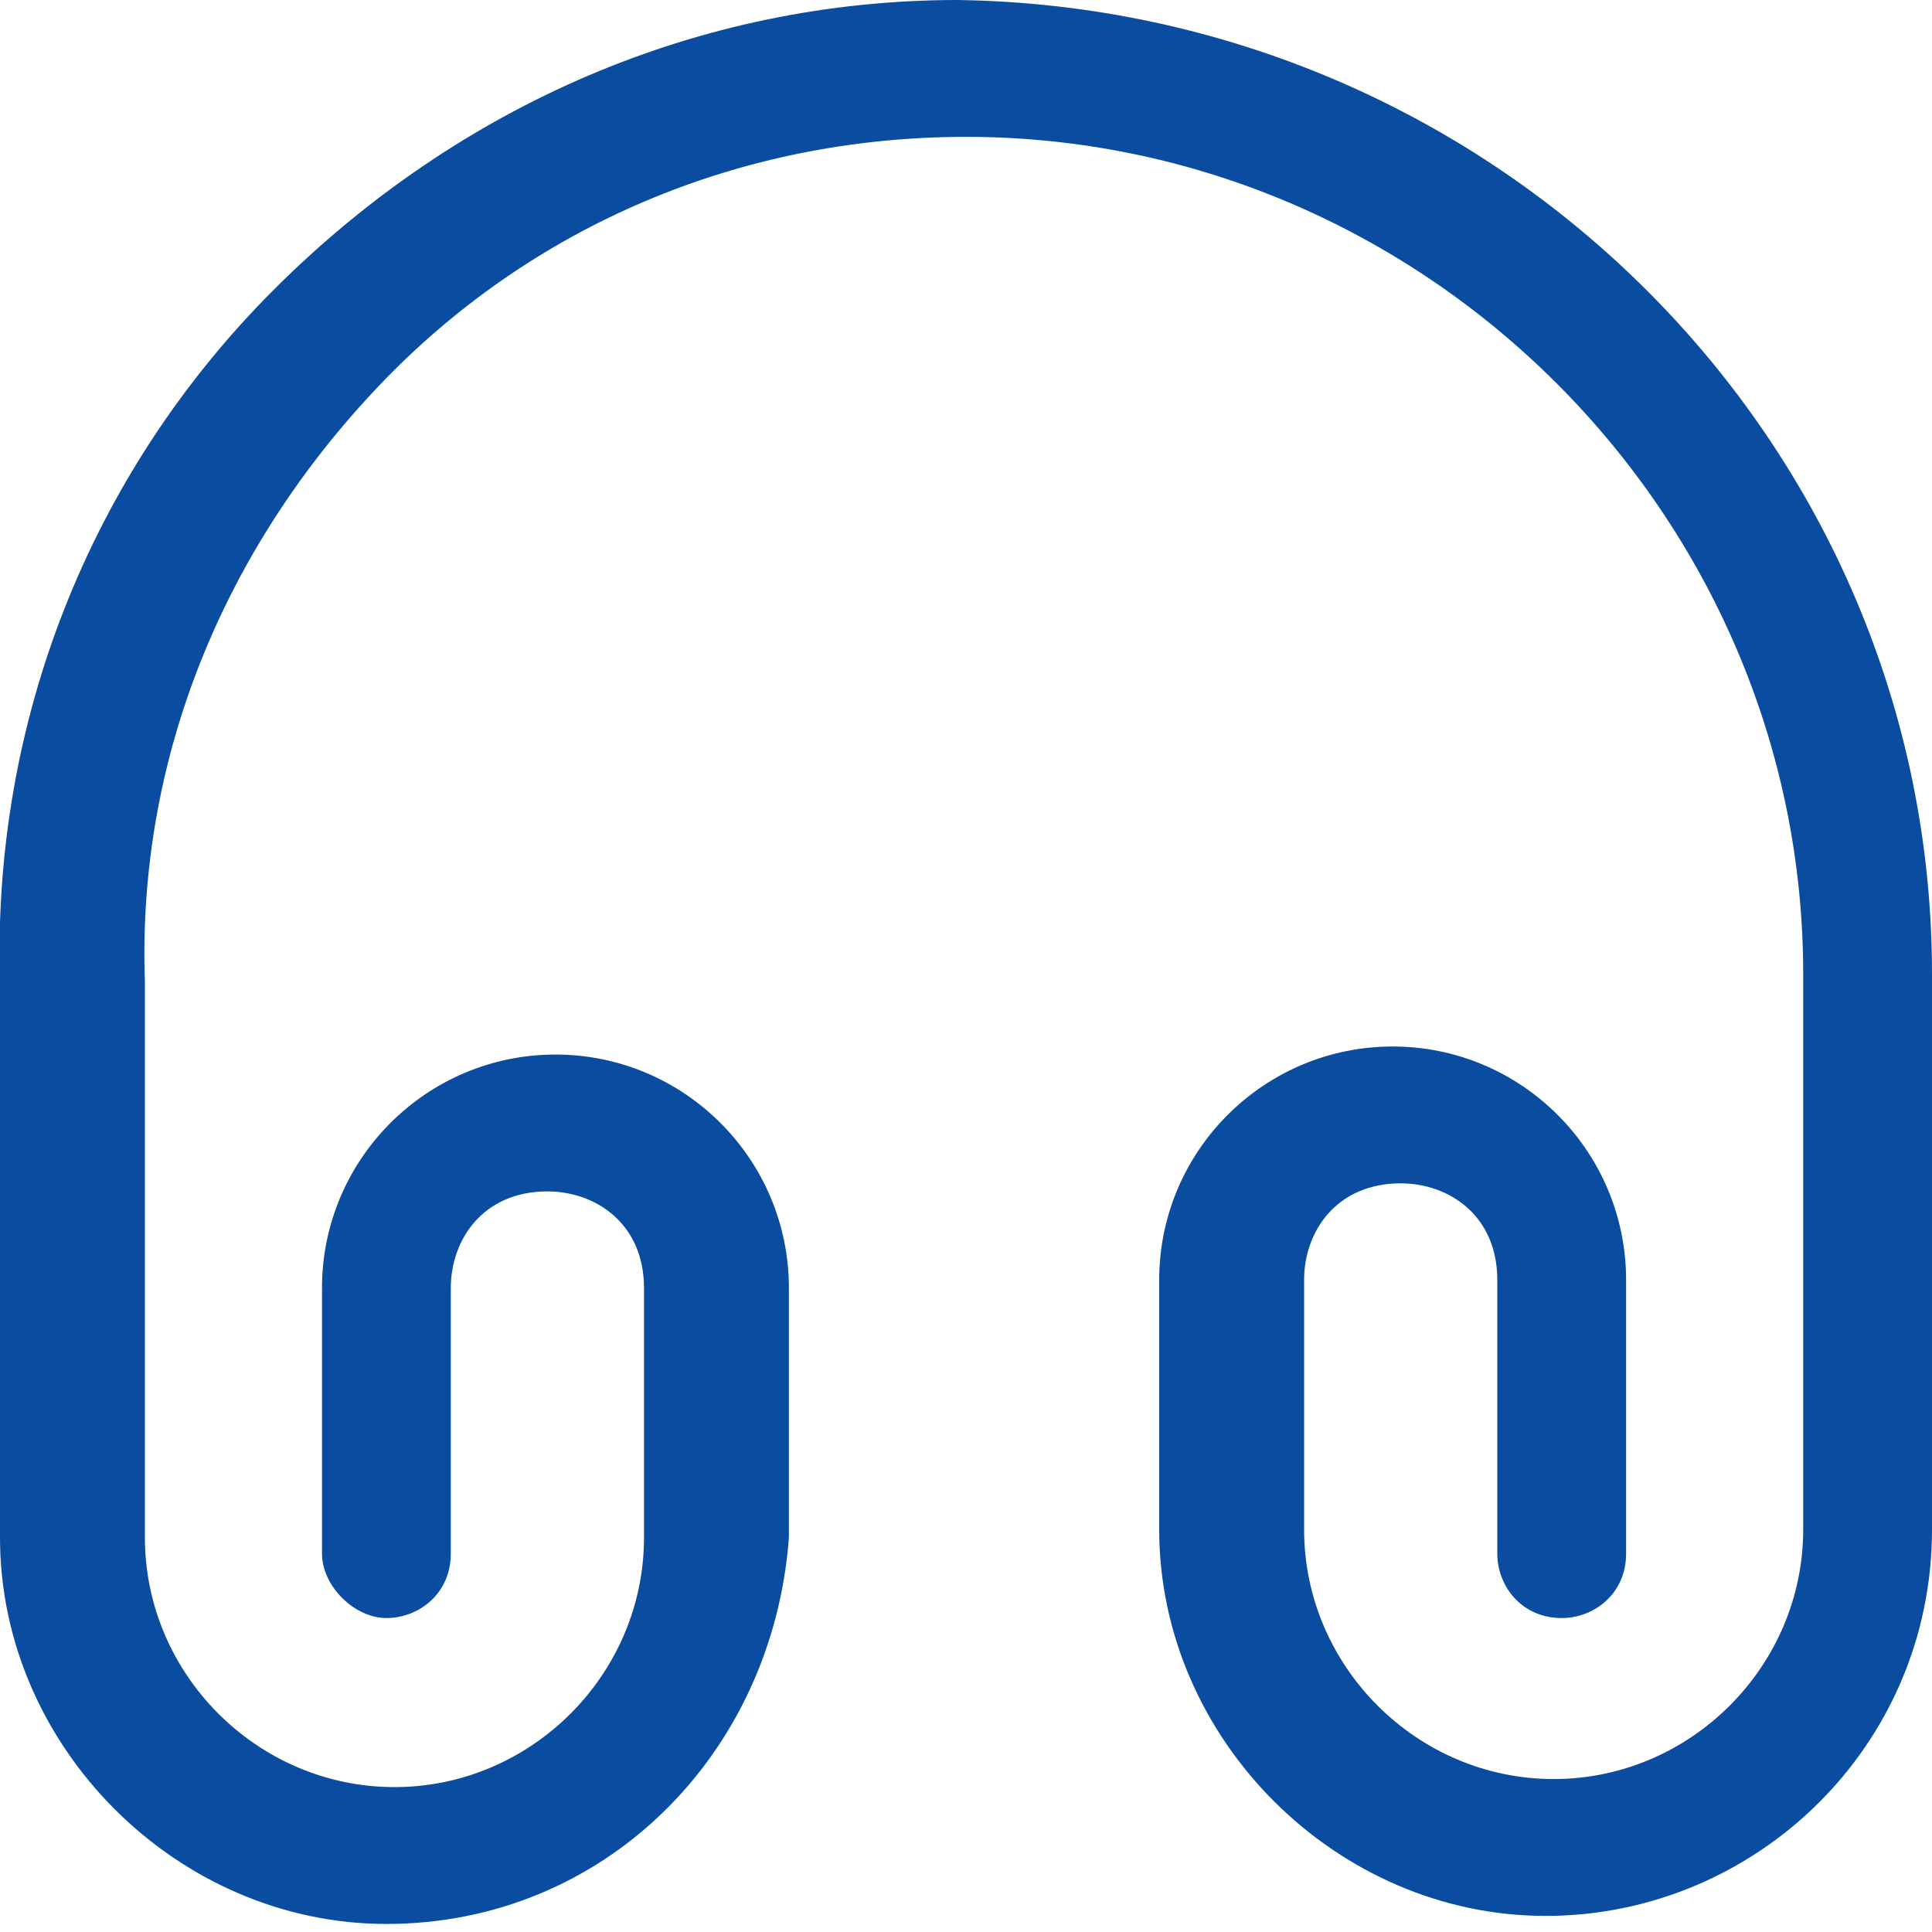 <?xml version="1.0" encoding="utf-8"?>
<!-- Generator: Adobe Illustrator 23.0.0, SVG Export Plug-In . SVG Version: 6.00 Build 0)  -->
<svg version="1.1" id="Layer_1" xmlns="http://www.w3.org/2000/svg" xmlns:xlink="http://www.w3.org/1999/xlink" x="0px" y="0px"
	 viewBox="0 0 24 24" style="enable-background:new 0 0 24 24;" xml:space="preserve">
<style type="text/css">
	.st0{fill:#094CA0;}
</style>
<g>
	<path class="st0" d="M4.8,23.9c-2.6,0-4.8-2.2-4.8-4.8v-6.9C-0.1,9,1.1,5.9,3.4,3.6c2.3-2.3,5.3-3.6,8.5-3.6
		C18.6,0.1,24,5.5,24,12.1V19c0,2.7-2.2,4.8-4.8,4.8s-4.8-2.2-4.8-4.8v-3.1c0-1.6,1.3-2.9,2.9-2.9c1.6,0,2.9,1.3,2.9,2.9v3.4
		c0,0.5-0.4,0.8-0.8,0.8c-0.5,0-0.8-0.4-0.8-0.8v-3.4c0-0.8-0.6-1.2-1.2-1.2c-0.8,0-1.2,0.6-1.2,1.2V19c0,1.7,1.4,3.1,3.1,3.1
		c1.7,0,3.1-1.4,3.1-3.1v-6.9c0-5.7-4.7-10.4-10.4-10.4c-2.8,0-5.4,1.1-7.3,3.1c-1.9,2-3,4.6-2.9,7.4v6.9c0,1.7,1.4,3.1,3.1,3.1
		c1.7,0,3.1-1.4,3.1-3.1V16c0-0.8-0.6-1.2-1.2-1.2c-0.8,0-1.2,0.6-1.2,1.2v3.3c0,0.5-0.4,0.8-0.8,0.8s-0.8-0.4-0.8-0.8V16
		c0-1.6,1.3-2.9,2.9-2.9c1.6,0,2.9,1.3,2.9,2.9v3.1C9.6,21.8,7.5,23.9,4.8,23.9z"/>
</g>
</svg>

